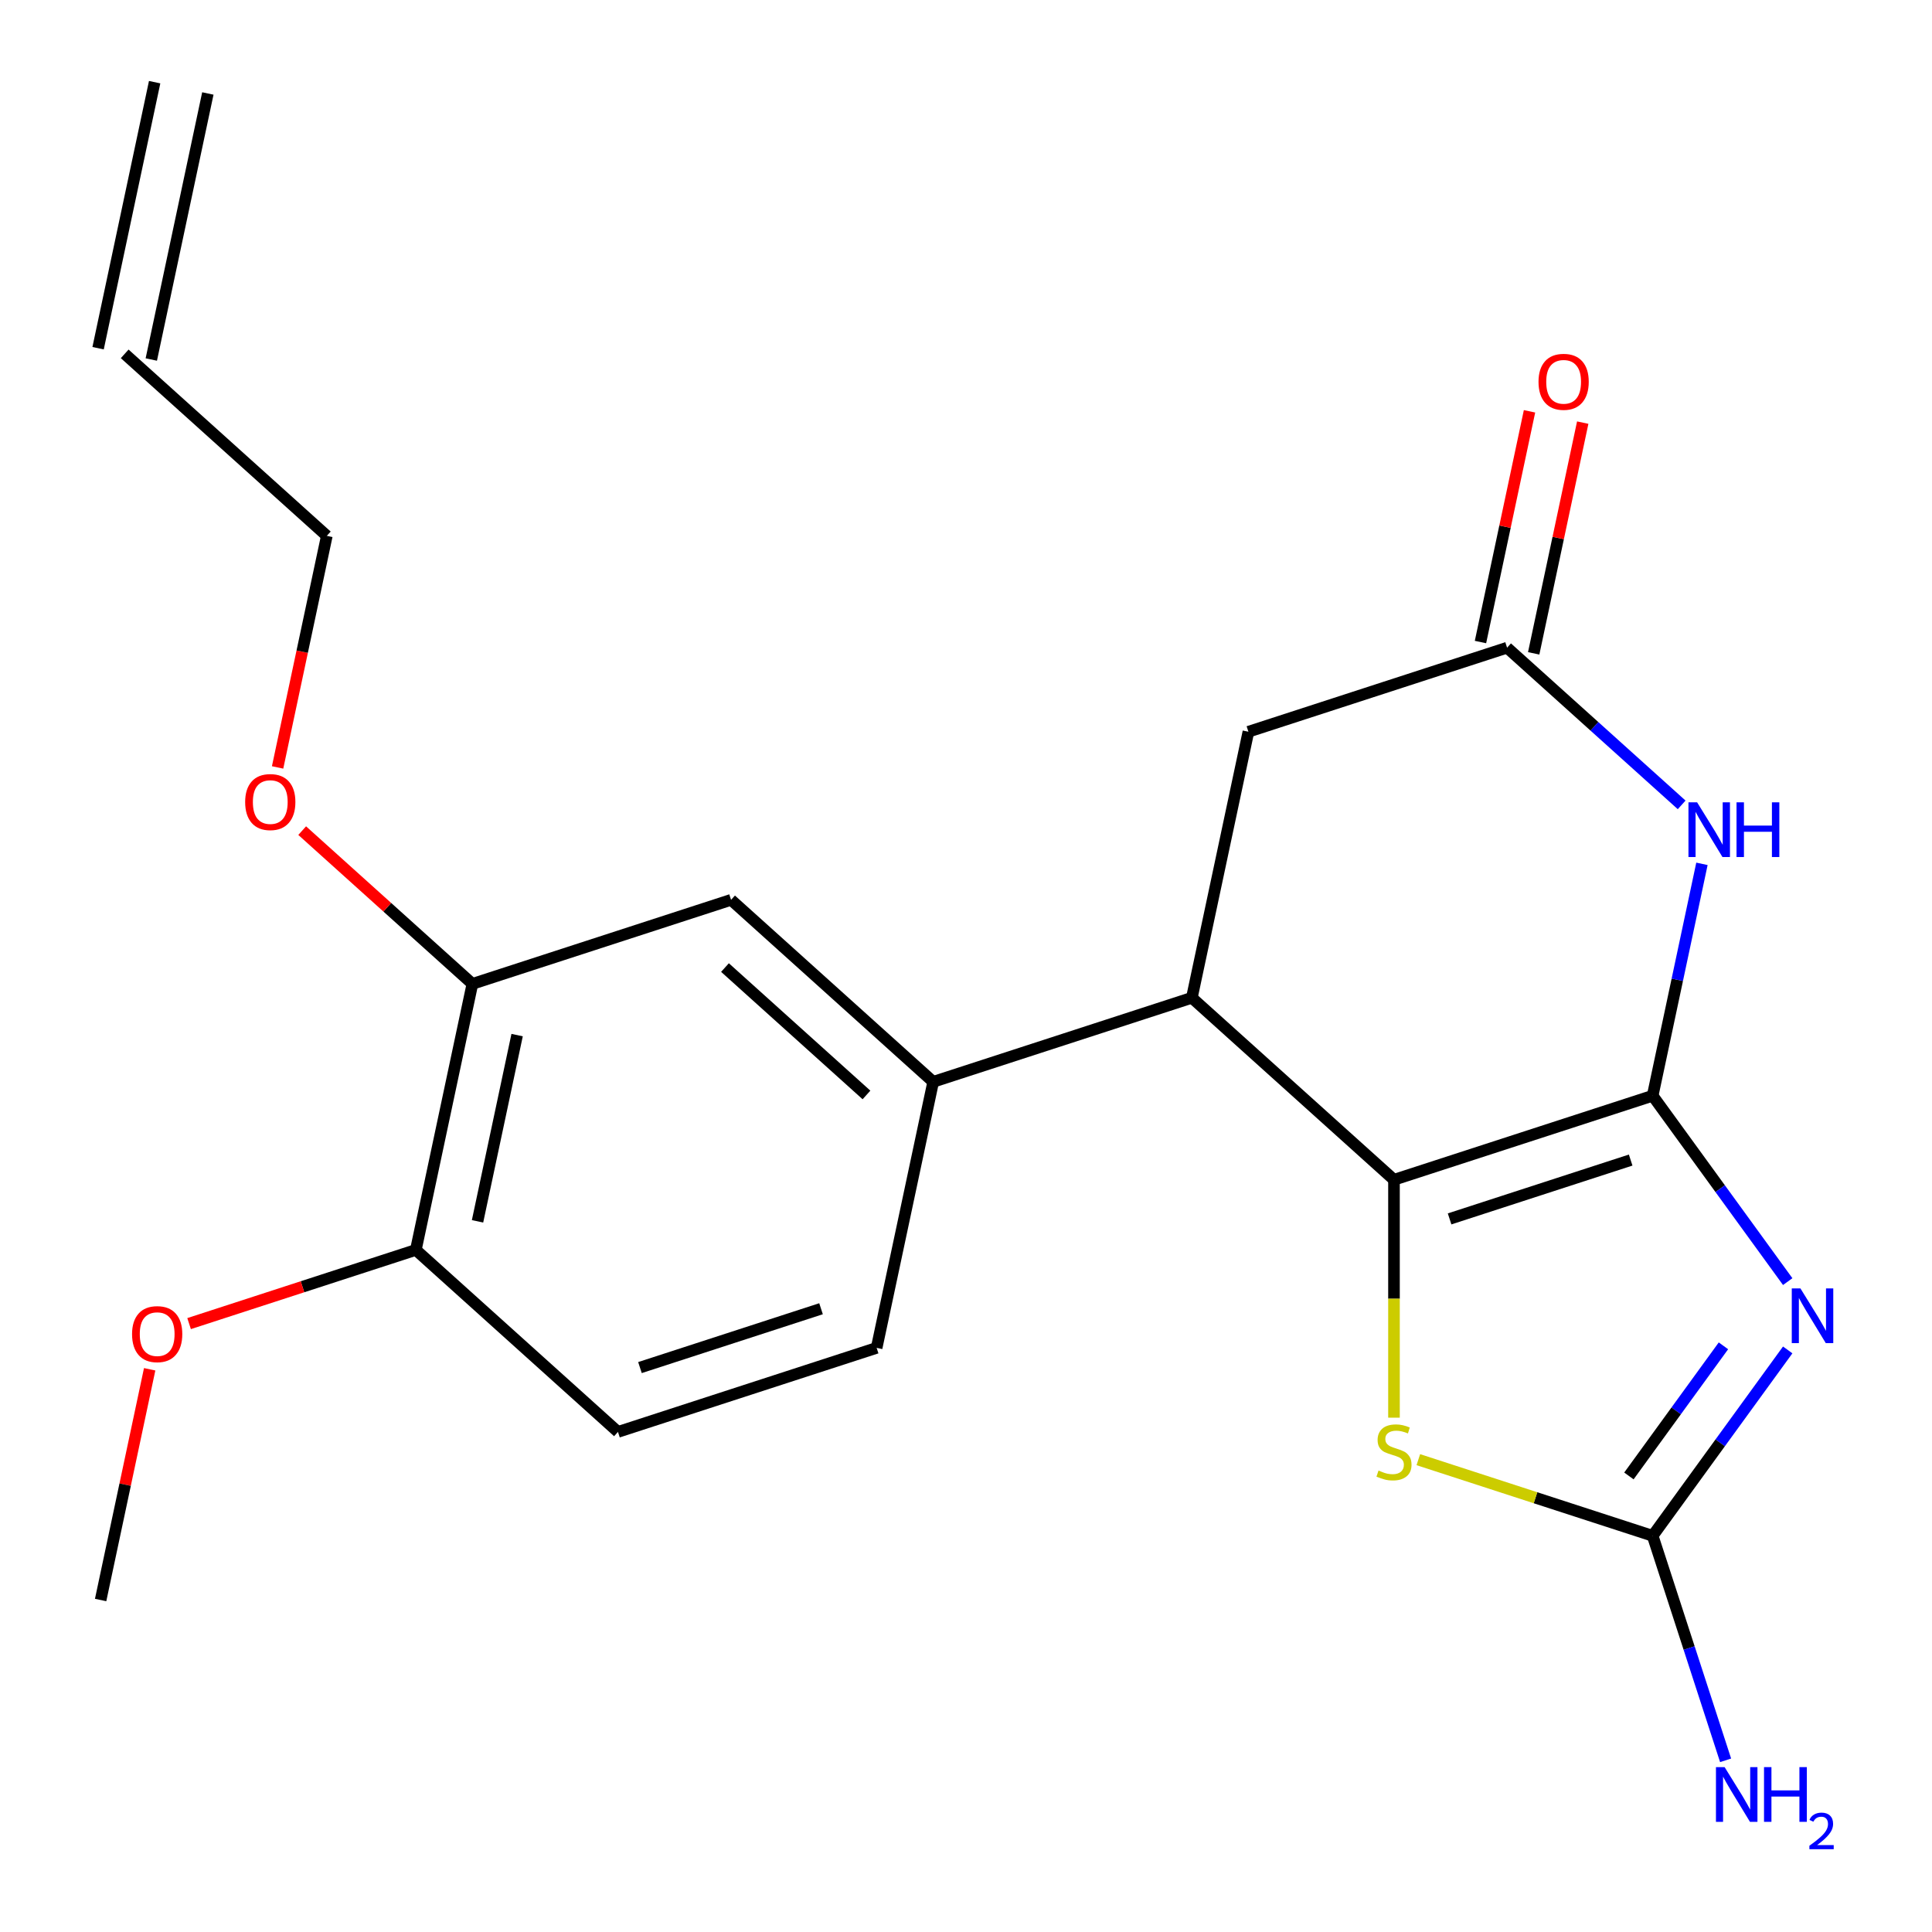 <?xml version='1.0' encoding='iso-8859-1'?>
<svg version='1.1' baseProfile='full'
              xmlns='http://www.w3.org/2000/svg'
                      xmlns:rdkit='http://www.rdkit.org/xml'
                      xmlns:xlink='http://www.w3.org/1999/xlink'
                  xml:space='preserve'
width='1000px' height='1000px' viewBox='0 0 1000 1000'>
<!-- END OF HEADER -->
<rect style='opacity:1.0;fill:#FFFFFF;stroke:none' width='1000' height='1000' x='0' y='0'> </rect>
<path class='bond-0' d='M 855.412,567.146 L 890.363,615.252' style='fill:none;fill-rule:evenodd;stroke:#000000;stroke-width:6px;stroke-linecap:butt;stroke-linejoin:miter;stroke-opacity:1' />
<path class='bond-0' d='M 890.363,615.252 L 925.315,663.358' style='fill:none;fill-rule:evenodd;stroke:#0000FF;stroke-width:6px;stroke-linecap:butt;stroke-linejoin:miter;stroke-opacity:1' />
<path class='bond-1' d='M 855.412,567.146 L 721.524,610.649' style='fill:none;fill-rule:evenodd;stroke:#000000;stroke-width:6px;stroke-linecap:butt;stroke-linejoin:miter;stroke-opacity:1' />
<path class='bond-1' d='M 844.029,600.449 L 750.308,630.901' style='fill:none;fill-rule:evenodd;stroke:#000000;stroke-width:6px;stroke-linecap:butt;stroke-linejoin:miter;stroke-opacity:1' />
<path class='bond-2' d='M 855.412,567.146 L 868.168,507.135' style='fill:none;fill-rule:evenodd;stroke:#000000;stroke-width:6px;stroke-linecap:butt;stroke-linejoin:miter;stroke-opacity:1' />
<path class='bond-2' d='M 868.168,507.135 L 880.924,447.123' style='fill:none;fill-rule:evenodd;stroke:#0000FF;stroke-width:6px;stroke-linecap:butt;stroke-linejoin:miter;stroke-opacity:1' />
<path class='bond-3' d='M 925.315,698.717 L 890.363,746.824' style='fill:none;fill-rule:evenodd;stroke:#0000FF;stroke-width:6px;stroke-linecap:butt;stroke-linejoin:miter;stroke-opacity:1' />
<path class='bond-3' d='M 890.363,746.824 L 855.412,794.93' style='fill:none;fill-rule:evenodd;stroke:#000000;stroke-width:6px;stroke-linecap:butt;stroke-linejoin:miter;stroke-opacity:1' />
<path class='bond-3' d='M 892.051,696.6 L 867.585,730.274' style='fill:none;fill-rule:evenodd;stroke:#0000FF;stroke-width:6px;stroke-linecap:butt;stroke-linejoin:miter;stroke-opacity:1' />
<path class='bond-3' d='M 867.585,730.274 L 843.119,763.949' style='fill:none;fill-rule:evenodd;stroke:#000000;stroke-width:6px;stroke-linecap:butt;stroke-linejoin:miter;stroke-opacity:1' />
<path class='bond-4' d='M 721.524,610.649 L 721.524,672.218' style='fill:none;fill-rule:evenodd;stroke:#000000;stroke-width:6px;stroke-linecap:butt;stroke-linejoin:miter;stroke-opacity:1' />
<path class='bond-4' d='M 721.524,672.218 L 721.524,733.788' style='fill:none;fill-rule:evenodd;stroke:#CCCC00;stroke-width:6px;stroke-linecap:butt;stroke-linejoin:miter;stroke-opacity:1' />
<path class='bond-5' d='M 721.524,610.649 L 616.905,516.45' style='fill:none;fill-rule:evenodd;stroke:#000000;stroke-width:6px;stroke-linecap:butt;stroke-linejoin:miter;stroke-opacity:1' />
<path class='bond-6' d='M 870.422,416.605 L 825.243,375.925' style='fill:none;fill-rule:evenodd;stroke:#0000FF;stroke-width:6px;stroke-linecap:butt;stroke-linejoin:miter;stroke-opacity:1' />
<path class='bond-6' d='M 825.243,375.925 L 780.063,335.245' style='fill:none;fill-rule:evenodd;stroke:#000000;stroke-width:6px;stroke-linecap:butt;stroke-linejoin:miter;stroke-opacity:1' />
<path class='bond-14' d='M 855.412,794.93 L 874.291,853.034' style='fill:none;fill-rule:evenodd;stroke:#000000;stroke-width:6px;stroke-linecap:butt;stroke-linejoin:miter;stroke-opacity:1' />
<path class='bond-14' d='M 874.291,853.034 L 893.171,911.138' style='fill:none;fill-rule:evenodd;stroke:#0000FF;stroke-width:6px;stroke-linecap:butt;stroke-linejoin:miter;stroke-opacity:1' />
<path class='bond-22' d='M 855.412,794.93 L 794.768,775.225' style='fill:none;fill-rule:evenodd;stroke:#000000;stroke-width:6px;stroke-linecap:butt;stroke-linejoin:miter;stroke-opacity:1' />
<path class='bond-22' d='M 794.768,775.225 L 734.123,755.521' style='fill:none;fill-rule:evenodd;stroke:#CCCC00;stroke-width:6px;stroke-linecap:butt;stroke-linejoin:miter;stroke-opacity:1' />
<path class='bond-7' d='M 616.905,516.45 L 483.017,559.953' style='fill:none;fill-rule:evenodd;stroke:#000000;stroke-width:6px;stroke-linecap:butt;stroke-linejoin:miter;stroke-opacity:1' />
<path class='bond-23' d='M 616.905,516.45 L 646.175,378.748' style='fill:none;fill-rule:evenodd;stroke:#000000;stroke-width:6px;stroke-linecap:butt;stroke-linejoin:miter;stroke-opacity:1' />
<path class='bond-9' d='M 780.063,335.245 L 646.175,378.748' style='fill:none;fill-rule:evenodd;stroke:#000000;stroke-width:6px;stroke-linecap:butt;stroke-linejoin:miter;stroke-opacity:1' />
<path class='bond-12' d='M 793.833,338.172 L 806.525,278.461' style='fill:none;fill-rule:evenodd;stroke:#000000;stroke-width:6px;stroke-linecap:butt;stroke-linejoin:miter;stroke-opacity:1' />
<path class='bond-12' d='M 806.525,278.461 L 819.217,218.749' style='fill:none;fill-rule:evenodd;stroke:#FF0000;stroke-width:6px;stroke-linecap:butt;stroke-linejoin:miter;stroke-opacity:1' />
<path class='bond-12' d='M 766.293,332.318 L 778.985,272.607' style='fill:none;fill-rule:evenodd;stroke:#000000;stroke-width:6px;stroke-linecap:butt;stroke-linejoin:miter;stroke-opacity:1' />
<path class='bond-12' d='M 778.985,272.607 L 791.677,212.896' style='fill:none;fill-rule:evenodd;stroke:#FF0000;stroke-width:6px;stroke-linecap:butt;stroke-linejoin:miter;stroke-opacity:1' />
<path class='bond-8' d='M 483.017,559.953 L 378.399,465.754' style='fill:none;fill-rule:evenodd;stroke:#000000;stroke-width:6px;stroke-linecap:butt;stroke-linejoin:miter;stroke-opacity:1' />
<path class='bond-8' d='M 448.485,566.746 L 375.252,500.807' style='fill:none;fill-rule:evenodd;stroke:#000000;stroke-width:6px;stroke-linecap:butt;stroke-linejoin:miter;stroke-opacity:1' />
<path class='bond-13' d='M 483.017,559.953 L 453.748,697.655' style='fill:none;fill-rule:evenodd;stroke:#000000;stroke-width:6px;stroke-linecap:butt;stroke-linejoin:miter;stroke-opacity:1' />
<path class='bond-10' d='M 378.399,465.754 L 244.511,509.256' style='fill:none;fill-rule:evenodd;stroke:#000000;stroke-width:6px;stroke-linecap:butt;stroke-linejoin:miter;stroke-opacity:1' />
<path class='bond-11' d='M 244.511,509.256 L 215.241,646.958' style='fill:none;fill-rule:evenodd;stroke:#000000;stroke-width:6px;stroke-linecap:butt;stroke-linejoin:miter;stroke-opacity:1' />
<path class='bond-11' d='M 267.661,535.766 L 247.172,632.157' style='fill:none;fill-rule:evenodd;stroke:#000000;stroke-width:6px;stroke-linecap:butt;stroke-linejoin:miter;stroke-opacity:1' />
<path class='bond-18' d='M 244.511,509.256 L 200.461,469.594' style='fill:none;fill-rule:evenodd;stroke:#000000;stroke-width:6px;stroke-linecap:butt;stroke-linejoin:miter;stroke-opacity:1' />
<path class='bond-18' d='M 200.461,469.594 L 156.411,429.932' style='fill:none;fill-rule:evenodd;stroke:#FF0000;stroke-width:6px;stroke-linecap:butt;stroke-linejoin:miter;stroke-opacity:1' />
<path class='bond-19' d='M 215.241,646.958 L 156.557,666.026' style='fill:none;fill-rule:evenodd;stroke:#000000;stroke-width:6px;stroke-linecap:butt;stroke-linejoin:miter;stroke-opacity:1' />
<path class='bond-19' d='M 156.557,666.026 L 97.873,685.094' style='fill:none;fill-rule:evenodd;stroke:#FF0000;stroke-width:6px;stroke-linecap:butt;stroke-linejoin:miter;stroke-opacity:1' />
<path class='bond-24' d='M 215.241,646.958 L 319.86,741.157' style='fill:none;fill-rule:evenodd;stroke:#000000;stroke-width:6px;stroke-linecap:butt;stroke-linejoin:miter;stroke-opacity:1' />
<path class='bond-15' d='M 453.748,697.655 L 319.86,741.157' style='fill:none;fill-rule:evenodd;stroke:#000000;stroke-width:6px;stroke-linecap:butt;stroke-linejoin:miter;stroke-opacity:1' />
<path class='bond-15' d='M 424.964,677.402 L 331.242,707.854' style='fill:none;fill-rule:evenodd;stroke:#000000;stroke-width:6px;stroke-linecap:butt;stroke-linejoin:miter;stroke-opacity:1' />
<path class='bond-16' d='M 64.543,183.156 L 169.161,277.355' style='fill:none;fill-rule:evenodd;stroke:#000000;stroke-width:6px;stroke-linecap:butt;stroke-linejoin:miter;stroke-opacity:1' />
<path class='bond-17' d='M 78.313,186.083 L 107.582,48.382' style='fill:none;fill-rule:evenodd;stroke:#000000;stroke-width:6px;stroke-linecap:butt;stroke-linejoin:miter;stroke-opacity:1' />
<path class='bond-17' d='M 50.773,180.23 L 80.042,42.528' style='fill:none;fill-rule:evenodd;stroke:#000000;stroke-width:6px;stroke-linecap:butt;stroke-linejoin:miter;stroke-opacity:1' />
<path class='bond-20' d='M 143.684,397.218 L 156.423,337.287' style='fill:none;fill-rule:evenodd;stroke:#FF0000;stroke-width:6px;stroke-linecap:butt;stroke-linejoin:miter;stroke-opacity:1' />
<path class='bond-20' d='M 156.423,337.287 L 169.161,277.355' style='fill:none;fill-rule:evenodd;stroke:#000000;stroke-width:6px;stroke-linecap:butt;stroke-linejoin:miter;stroke-opacity:1' />
<path class='bond-21' d='M 77.468,708.741 L 64.776,768.452' style='fill:none;fill-rule:evenodd;stroke:#FF0000;stroke-width:6px;stroke-linecap:butt;stroke-linejoin:miter;stroke-opacity:1' />
<path class='bond-21' d='M 64.776,768.452 L 52.084,828.163' style='fill:none;fill-rule:evenodd;stroke:#000000;stroke-width:6px;stroke-linecap:butt;stroke-linejoin:miter;stroke-opacity:1' />
<path  class='atom-1' d='M 931.899 666.878
L 941.179 681.878
Q 942.099 683.358, 943.579 686.038
Q 945.059 688.718, 945.139 688.878
L 945.139 666.878
L 948.899 666.878
L 948.899 695.198
L 945.019 695.198
L 935.059 678.798
Q 933.899 676.878, 932.659 674.678
Q 931.459 672.478, 931.099 671.798
L 931.099 695.198
L 927.419 695.198
L 927.419 666.878
L 931.899 666.878
' fill='#0000FF'/>
<path  class='atom-3' d='M 878.422 415.284
L 887.702 430.284
Q 888.622 431.764, 890.102 434.444
Q 891.582 437.124, 891.662 437.284
L 891.662 415.284
L 895.422 415.284
L 895.422 443.604
L 891.542 443.604
L 881.582 427.204
Q 880.422 425.284, 879.182 423.084
Q 877.982 420.884, 877.622 420.204
L 877.622 443.604
L 873.942 443.604
L 873.942 415.284
L 878.422 415.284
' fill='#0000FF'/>
<path  class='atom-3' d='M 898.822 415.284
L 902.662 415.284
L 902.662 427.324
L 917.142 427.324
L 917.142 415.284
L 920.982 415.284
L 920.982 443.604
L 917.142 443.604
L 917.142 430.524
L 902.662 430.524
L 902.662 443.604
L 898.822 443.604
L 898.822 415.284
' fill='#0000FF'/>
<path  class='atom-5' d='M 713.524 761.147
Q 713.844 761.267, 715.164 761.827
Q 716.484 762.387, 717.924 762.747
Q 719.404 763.067, 720.844 763.067
Q 723.524 763.067, 725.084 761.787
Q 726.644 760.467, 726.644 758.187
Q 726.644 756.627, 725.844 755.667
Q 725.084 754.707, 723.884 754.187
Q 722.684 753.667, 720.684 753.067
Q 718.164 752.307, 716.644 751.587
Q 715.164 750.867, 714.084 749.347
Q 713.044 747.827, 713.044 745.267
Q 713.044 741.707, 715.444 739.507
Q 717.884 737.307, 722.684 737.307
Q 725.964 737.307, 729.684 738.867
L 728.764 741.947
Q 725.364 740.547, 722.804 740.547
Q 720.044 740.547, 718.524 741.707
Q 717.004 742.827, 717.044 744.787
Q 717.044 746.307, 717.804 747.227
Q 718.604 748.147, 719.724 748.667
Q 720.884 749.187, 722.804 749.787
Q 725.364 750.587, 726.884 751.387
Q 728.404 752.187, 729.484 753.827
Q 730.604 755.427, 730.604 758.187
Q 730.604 762.107, 727.964 764.227
Q 725.364 766.307, 721.004 766.307
Q 718.484 766.307, 716.564 765.747
Q 714.684 765.227, 712.444 764.307
L 713.524 761.147
' fill='#CCCC00'/>
<path  class='atom-13' d='M 796.332 197.623
Q 796.332 190.823, 799.692 187.023
Q 803.052 183.223, 809.332 183.223
Q 815.612 183.223, 818.972 187.023
Q 822.332 190.823, 822.332 197.623
Q 822.332 204.503, 818.932 208.423
Q 815.532 212.303, 809.332 212.303
Q 803.092 212.303, 799.692 208.423
Q 796.332 204.543, 796.332 197.623
M 809.332 209.103
Q 813.652 209.103, 815.972 206.223
Q 818.332 203.303, 818.332 197.623
Q 818.332 192.063, 815.972 189.263
Q 813.652 186.423, 809.332 186.423
Q 805.012 186.423, 802.652 189.223
Q 800.332 192.023, 800.332 197.623
Q 800.332 203.343, 802.652 206.223
Q 805.012 209.103, 809.332 209.103
' fill='#FF0000'/>
<path  class='atom-15' d='M 892.655 914.658
L 901.935 929.658
Q 902.855 931.138, 904.335 933.818
Q 905.815 936.498, 905.895 936.658
L 905.895 914.658
L 909.655 914.658
L 909.655 942.978
L 905.775 942.978
L 895.815 926.578
Q 894.655 924.658, 893.415 922.458
Q 892.215 920.258, 891.855 919.578
L 891.855 942.978
L 888.175 942.978
L 888.175 914.658
L 892.655 914.658
' fill='#0000FF'/>
<path  class='atom-15' d='M 913.055 914.658
L 916.895 914.658
L 916.895 926.698
L 931.375 926.698
L 931.375 914.658
L 935.215 914.658
L 935.215 942.978
L 931.375 942.978
L 931.375 929.898
L 916.895 929.898
L 916.895 942.978
L 913.055 942.978
L 913.055 914.658
' fill='#0000FF'/>
<path  class='atom-15' d='M 936.588 941.984
Q 937.274 940.216, 938.911 939.239
Q 940.548 938.236, 942.818 938.236
Q 945.643 938.236, 947.227 939.767
Q 948.811 941.298, 948.811 944.017
Q 948.811 946.789, 946.752 949.376
Q 944.719 951.964, 940.495 955.026
L 949.128 955.026
L 949.128 957.138
L 936.535 957.138
L 936.535 955.369
Q 940.02 952.888, 942.079 951.04
Q 944.165 949.192, 945.168 947.528
Q 946.171 945.865, 946.171 944.149
Q 946.171 942.354, 945.273 941.351
Q 944.376 940.348, 942.818 940.348
Q 941.313 940.348, 940.31 940.955
Q 939.307 941.562, 938.594 942.908
L 936.588 941.984
' fill='#0000FF'/>
<path  class='atom-19' d='M 126.892 415.137
Q 126.892 408.337, 130.252 404.537
Q 133.612 400.737, 139.892 400.737
Q 146.172 400.737, 149.532 404.537
Q 152.892 408.337, 152.892 415.137
Q 152.892 422.017, 149.492 425.937
Q 146.092 429.817, 139.892 429.817
Q 133.652 429.817, 130.252 425.937
Q 126.892 422.057, 126.892 415.137
M 139.892 426.617
Q 144.212 426.617, 146.532 423.737
Q 148.892 420.817, 148.892 415.137
Q 148.892 409.577, 146.532 406.777
Q 144.212 403.937, 139.892 403.937
Q 135.572 403.937, 133.212 406.737
Q 130.892 409.537, 130.892 415.137
Q 130.892 420.857, 133.212 423.737
Q 135.572 426.617, 139.892 426.617
' fill='#FF0000'/>
<path  class='atom-20' d='M 68.353 690.541
Q 68.353 683.741, 71.713 679.941
Q 75.073 676.141, 81.353 676.141
Q 87.633 676.141, 90.993 679.941
Q 94.353 683.741, 94.353 690.541
Q 94.353 697.421, 90.953 701.341
Q 87.553 705.221, 81.353 705.221
Q 75.113 705.221, 71.713 701.341
Q 68.353 697.461, 68.353 690.541
M 81.353 702.021
Q 85.673 702.021, 87.993 699.141
Q 90.353 696.221, 90.353 690.541
Q 90.353 684.981, 87.993 682.181
Q 85.673 679.341, 81.353 679.341
Q 77.033 679.341, 74.673 682.141
Q 72.353 684.941, 72.353 690.541
Q 72.353 696.261, 74.673 699.141
Q 77.033 702.021, 81.353 702.021
' fill='#FF0000'/>
</svg>
